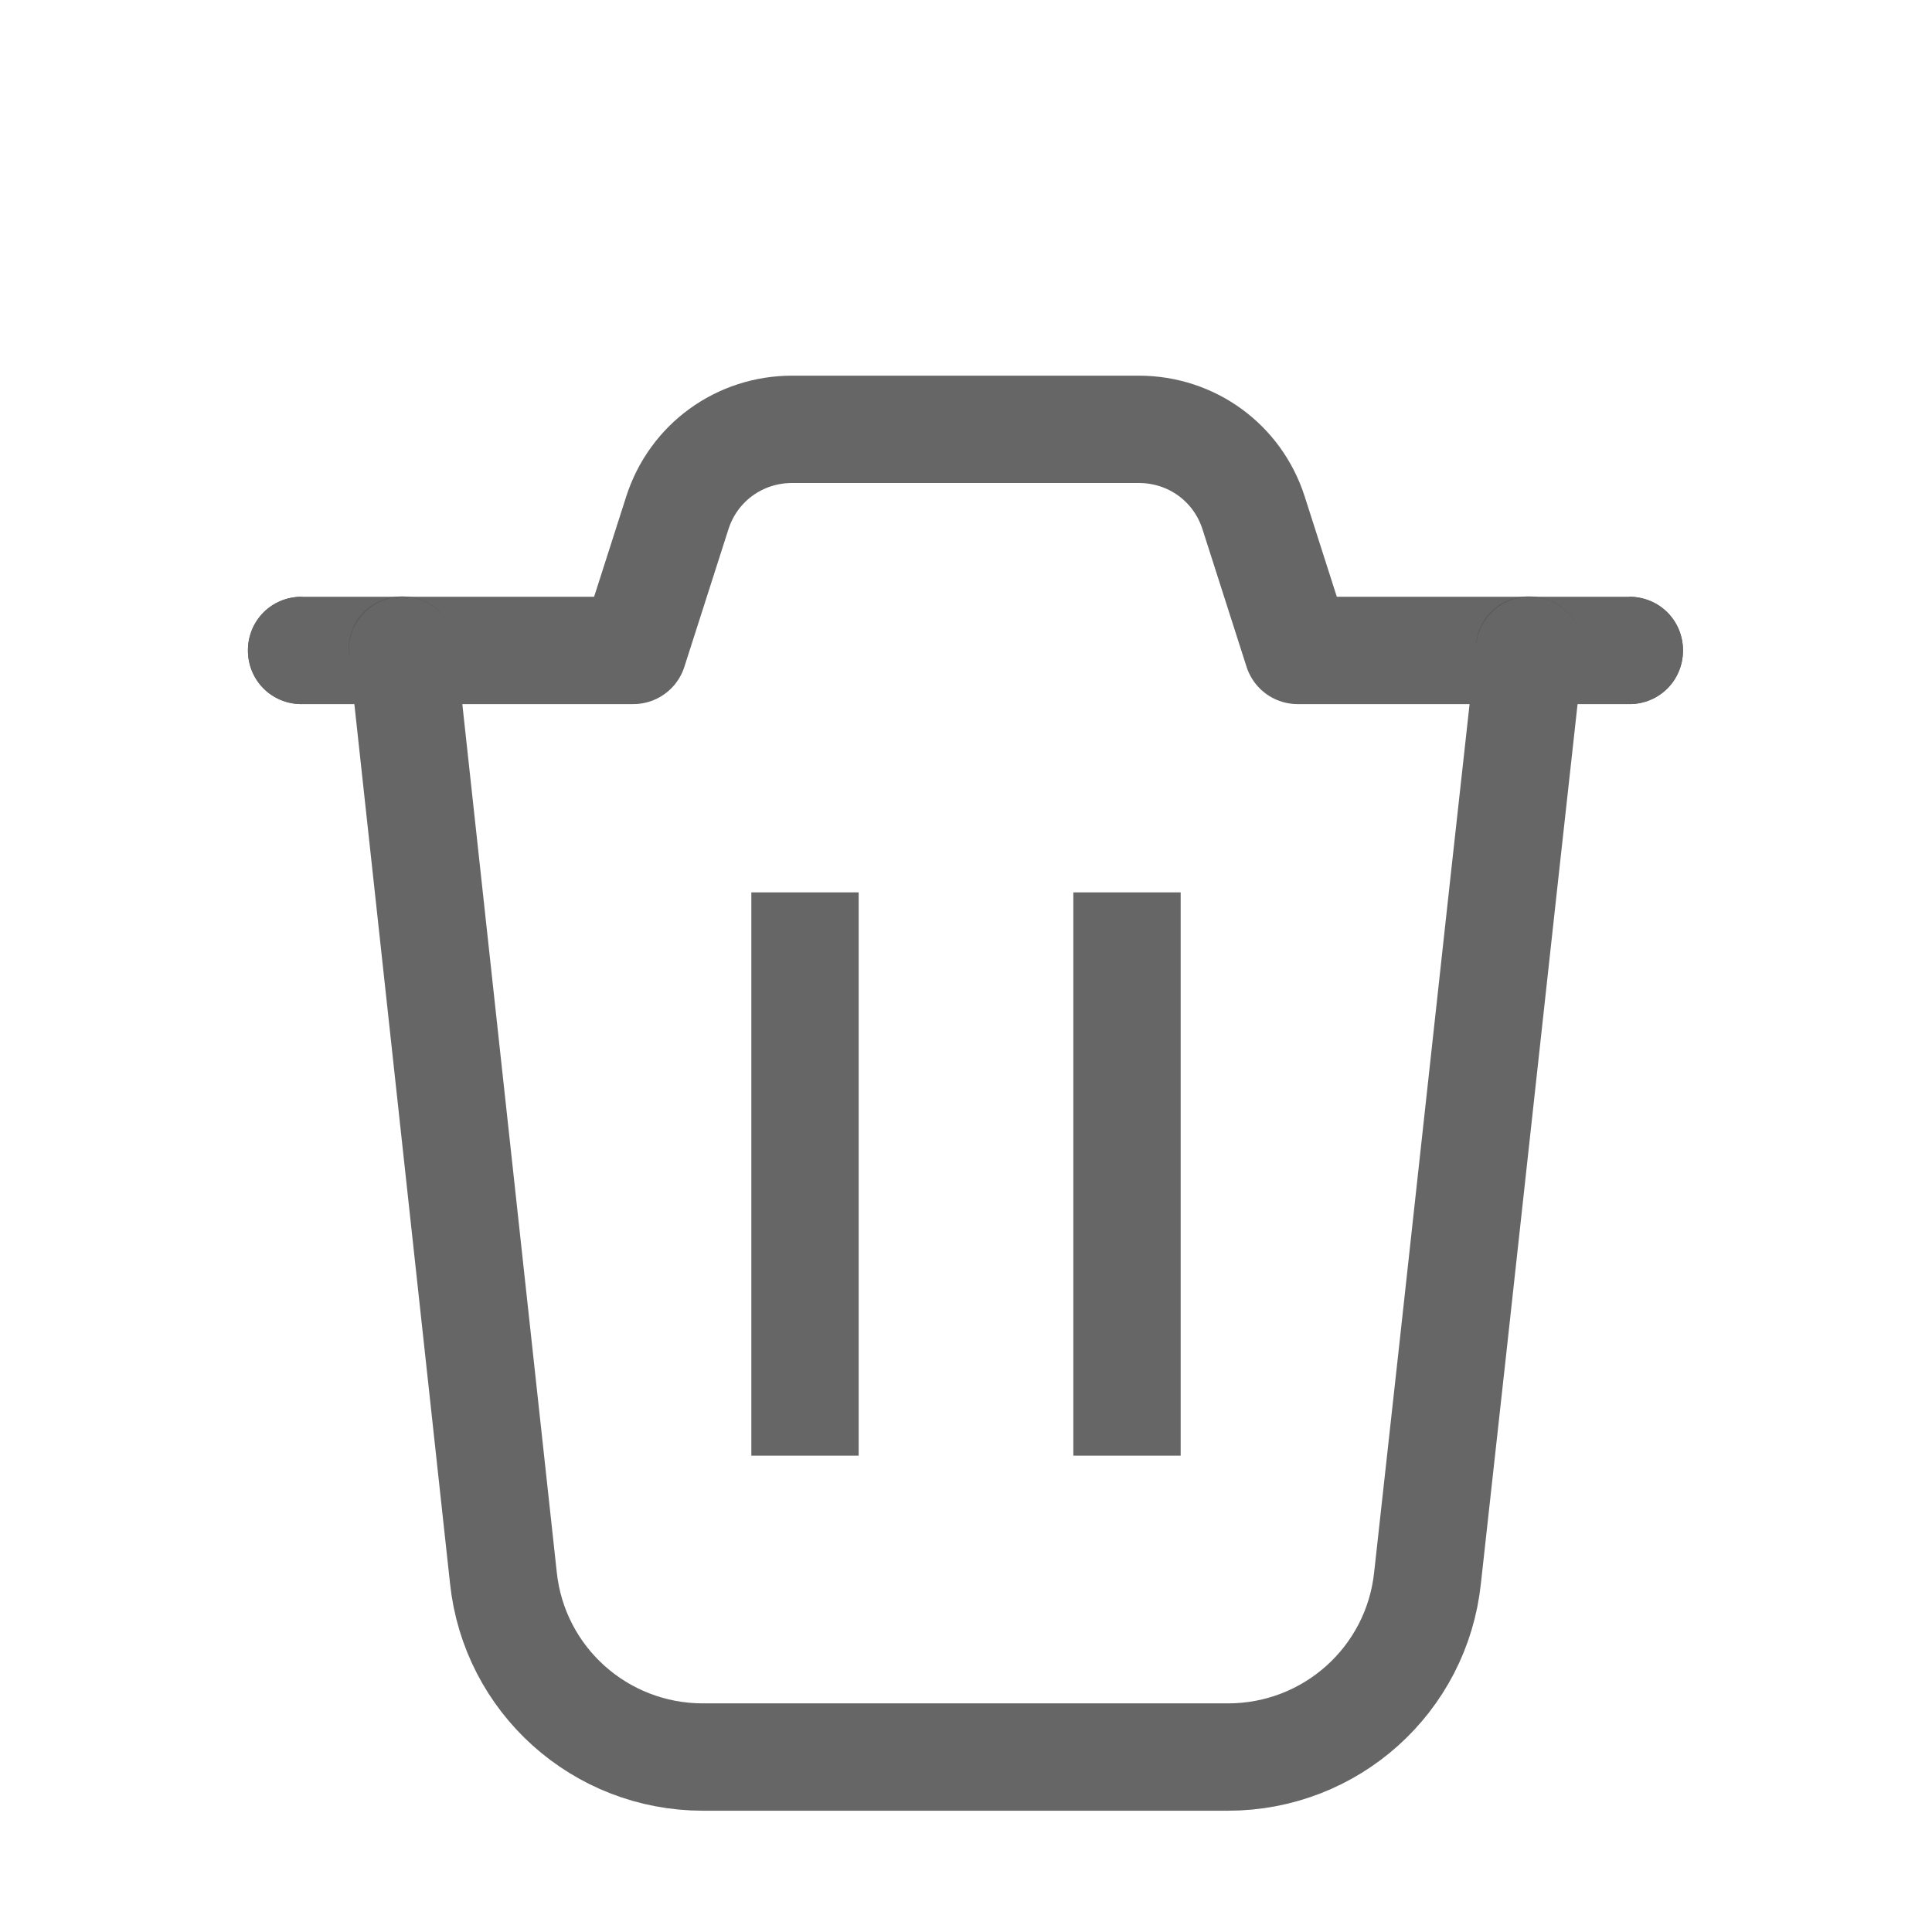 <svg width="18" height="18" viewBox="0 0 18 18" fill="none" xmlns="http://www.w3.org/2000/svg" xmlns:xlink="http://www.w3.org/1999/xlink">
	<desc>
			Created with Pixso.
	</desc>
	<defs>
		<clipPath id="clip2353_59839">
			<rect id="ic_trash_lined (1)" width="18" height="18" fill="white" fill-opacity="0"/>
		</clipPath>
	</defs>
	<g clip-path="url(#clip2353_59839)">
		<g opacity="0">
			<rect id="矩形" width="18" height="18" fill="#D8D8D8" fill-opacity="1"/>
			<rect id="矩形" width="18" height="18" stroke="#000000" stroke-opacity="0" stroke-width="0.75"/>
		</g>
		<path id="路径" d="M2.83 6.54L2.81 6.56C2.53 6.56 2.31 6.34 2.31 6.06C2.31 5.78 2.53 5.56 2.81 5.56L2.83 5.58L2.83 6.54ZM15.16 5.58L15.18 5.56C15.46 5.56 15.68 5.78 15.68 6.06C15.68 6.34 15.46 6.56 15.18 6.56L15.16 6.54L15.16 5.58Z" fill="#595959" fill-opacity="1" fill-rule="nonzero"/>
		<path id="路径" d="M2.81 6.06L5.9 6.06L6.31 4.78C6.46 4.31 6.89 4 7.38 4L10.61 4C11.1 4 11.53 4.31 11.68 4.78L12.09 6.06C14.15 6.06 15.18 6.06 15.18 6.06" stroke="#666666" stroke-opacity="1" stroke-width="1" stroke-linejoin="round" stroke-linecap="round"/>
		<path id="路径备份" d="M3.27 6.13L3.25 6.11C3.22 5.83 3.41 5.59 3.69 5.56C3.97 5.53 4.21 5.72 4.24 6L4.22 6.03L3.27 6.13ZM13.77 6.03L13.75 6C13.78 5.72 14.02 5.53 14.3 5.56C14.58 5.59 14.77 5.83 14.74 6.11L14.72 6.13L13.77 6.03Z" fill="#595959" fill-opacity="1" fill-rule="nonzero"/>
		<path id="路径备份" d="M3.75 6.06L4.69 14.7C4.79 15.65 5.59 16.37 6.55 16.37L11.44 16.37C12.4 16.37 13.2 15.65 13.3 14.7C13.62 11.82 13.93 8.94 14.25 6.06" stroke="#666666" stroke-opacity="1" stroke-width="1" stroke-linejoin="round" stroke-linecap="round"/>
		<line id="路径-2" x1="7.5" y1="8.314" x2="7.5" y2="13.562" stroke="#666666" stroke-opacity="1" stroke-width="1"/>
		<line id="路径-2备份" x1="10.5" y1="8.314" x2="10.5" y2="13.562" stroke="#666666" stroke-opacity="1" stroke-width="1"/>
	</g>
</svg>
